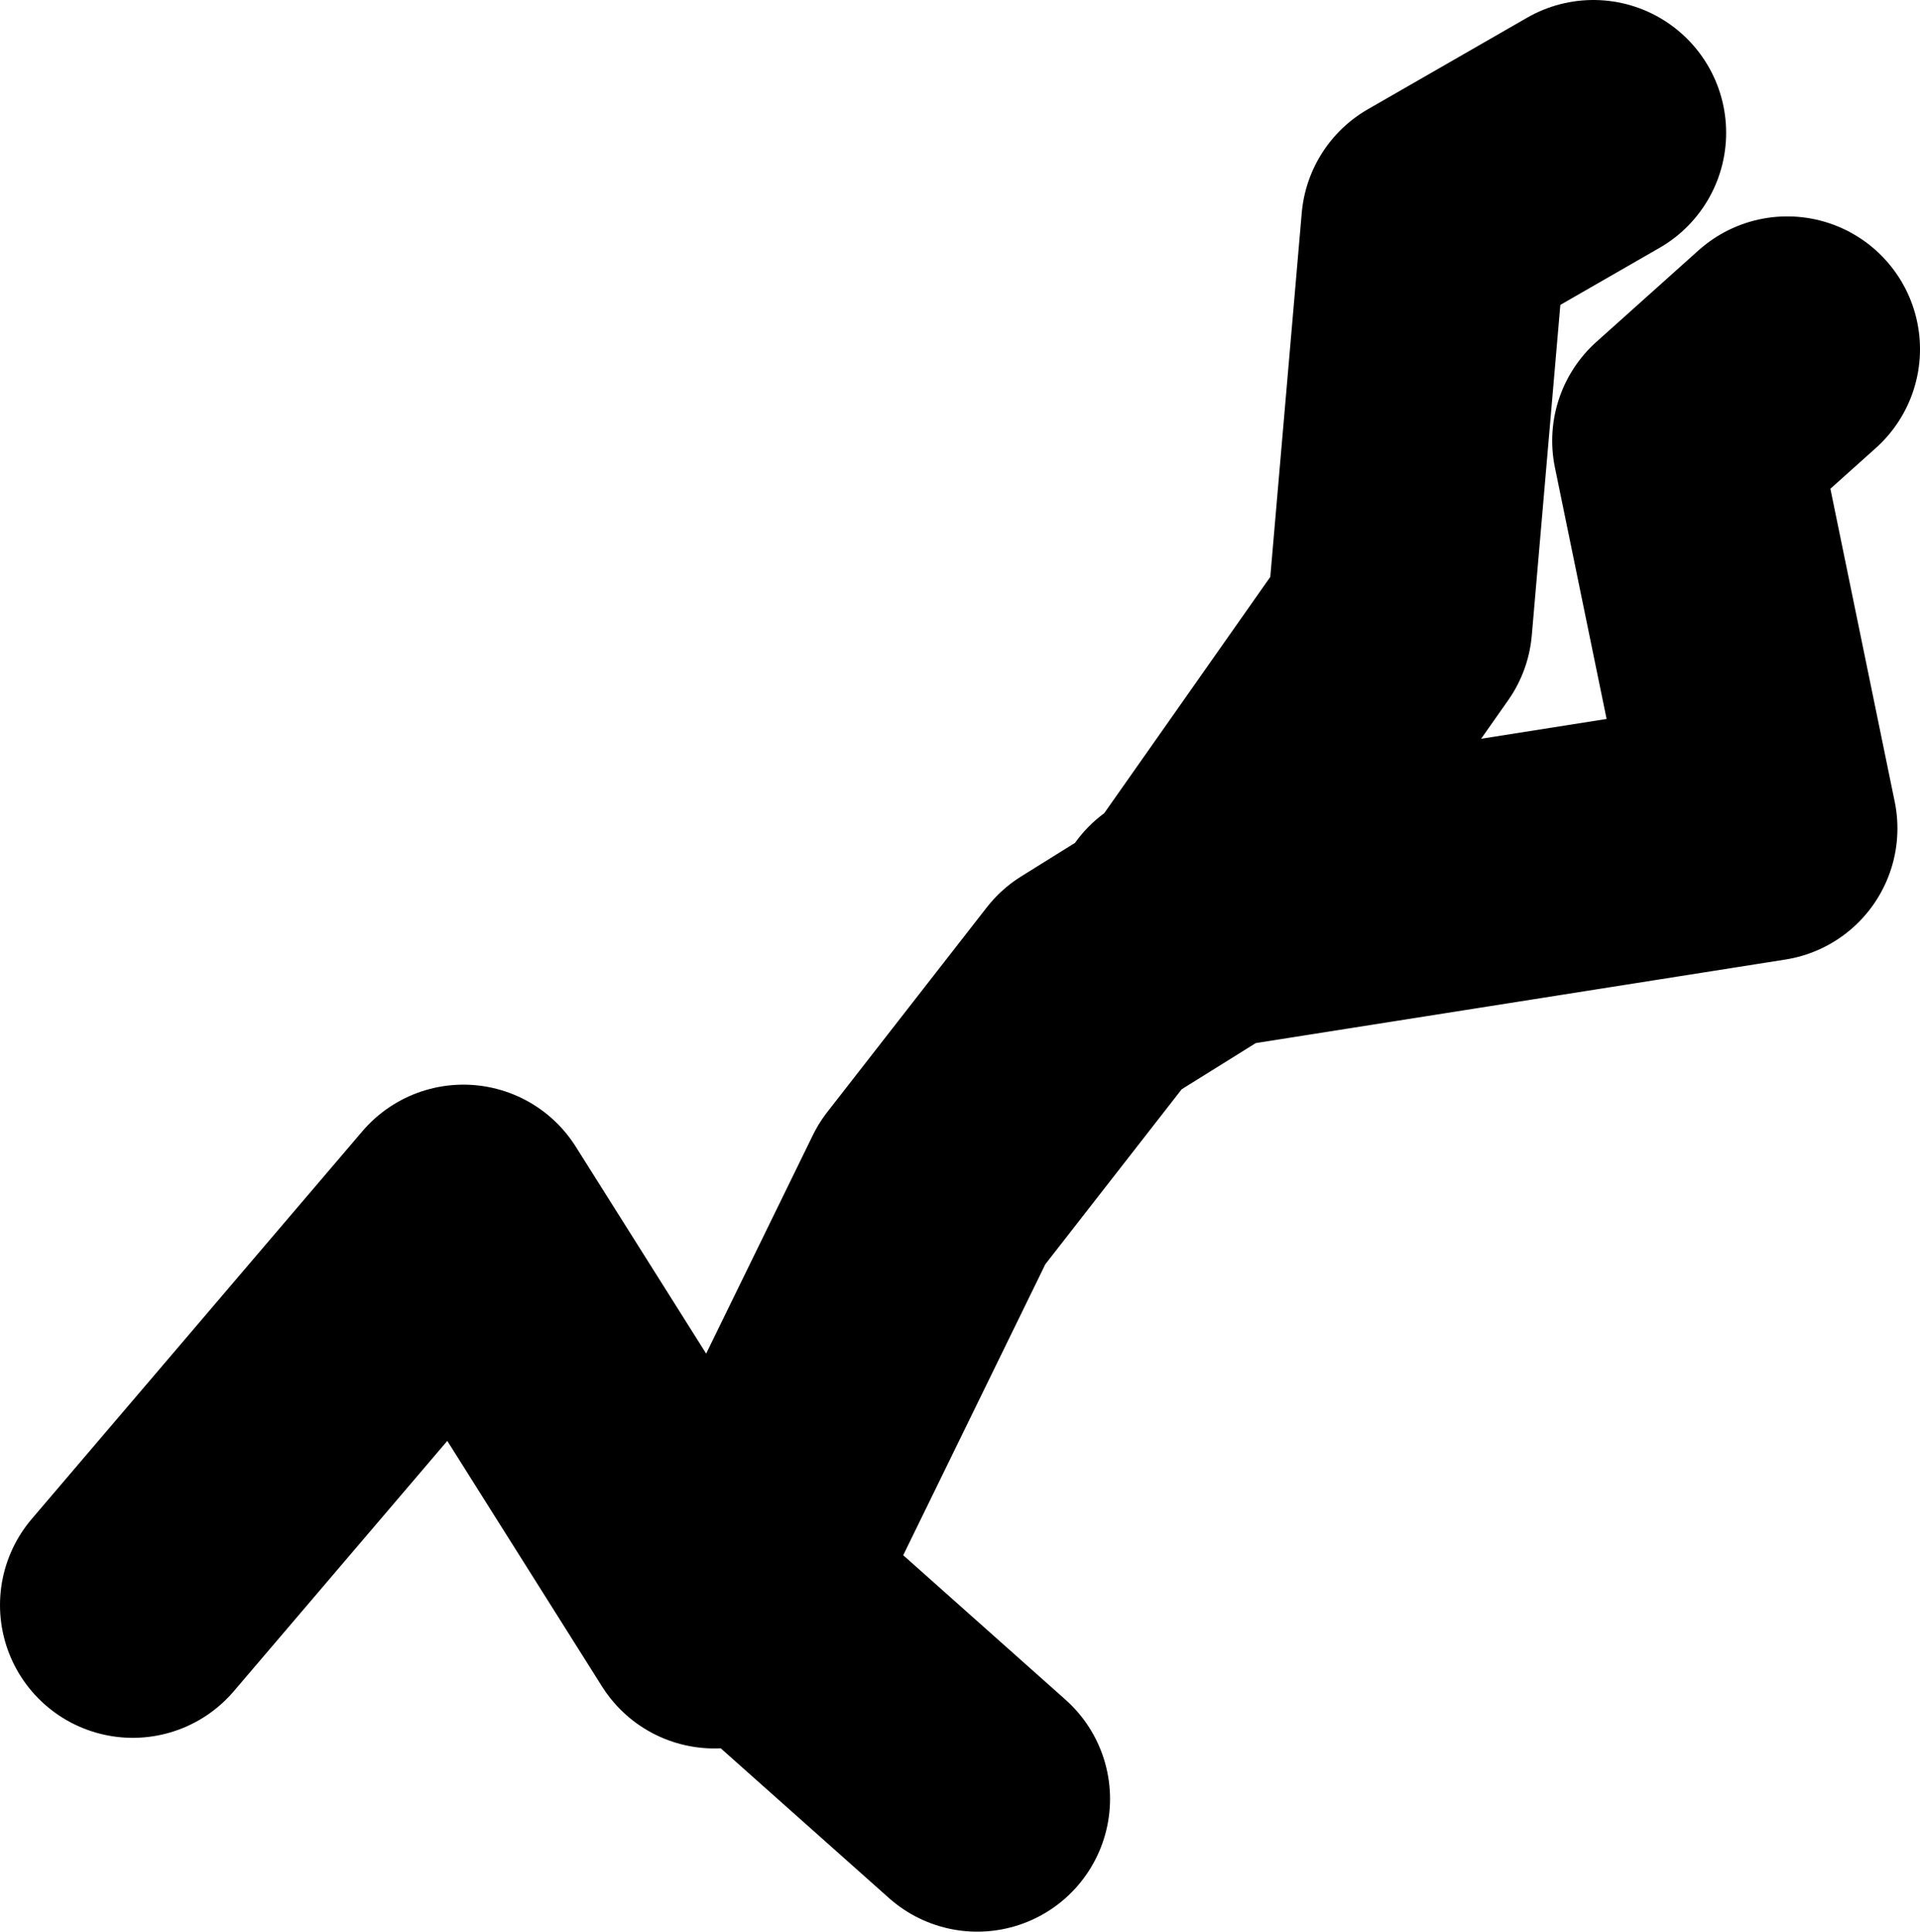 <?xml version="1.0" encoding="UTF-8" standalone="no"?>
<svg xmlns:xlink="http://www.w3.org/1999/xlink" height="72.75px" width="72.3px" xmlns="http://www.w3.org/2000/svg">
  <g transform="matrix(1.0, 0.0, 0.0, 1.0, -106.2, -36.0)">
    <path d="M166.2 41.0 L160.2 44.45 158.9 59.5 151.1 70.6 172.65 67.2 169.65 52.6 173.5 49.15 M133.95 96.0 L141.3 80.95 147.3 73.25 150.75 71.1 151.1 70.6 150.75 70.65 M133.1 96.85 L123.65 81.85 111.2 96.45 M135.25 96.85 L143.0 103.75" fill="none" stroke="#000000" stroke-linecap="round" stroke-linejoin="round" stroke-width="10.0"/>
  </g>
</svg>

